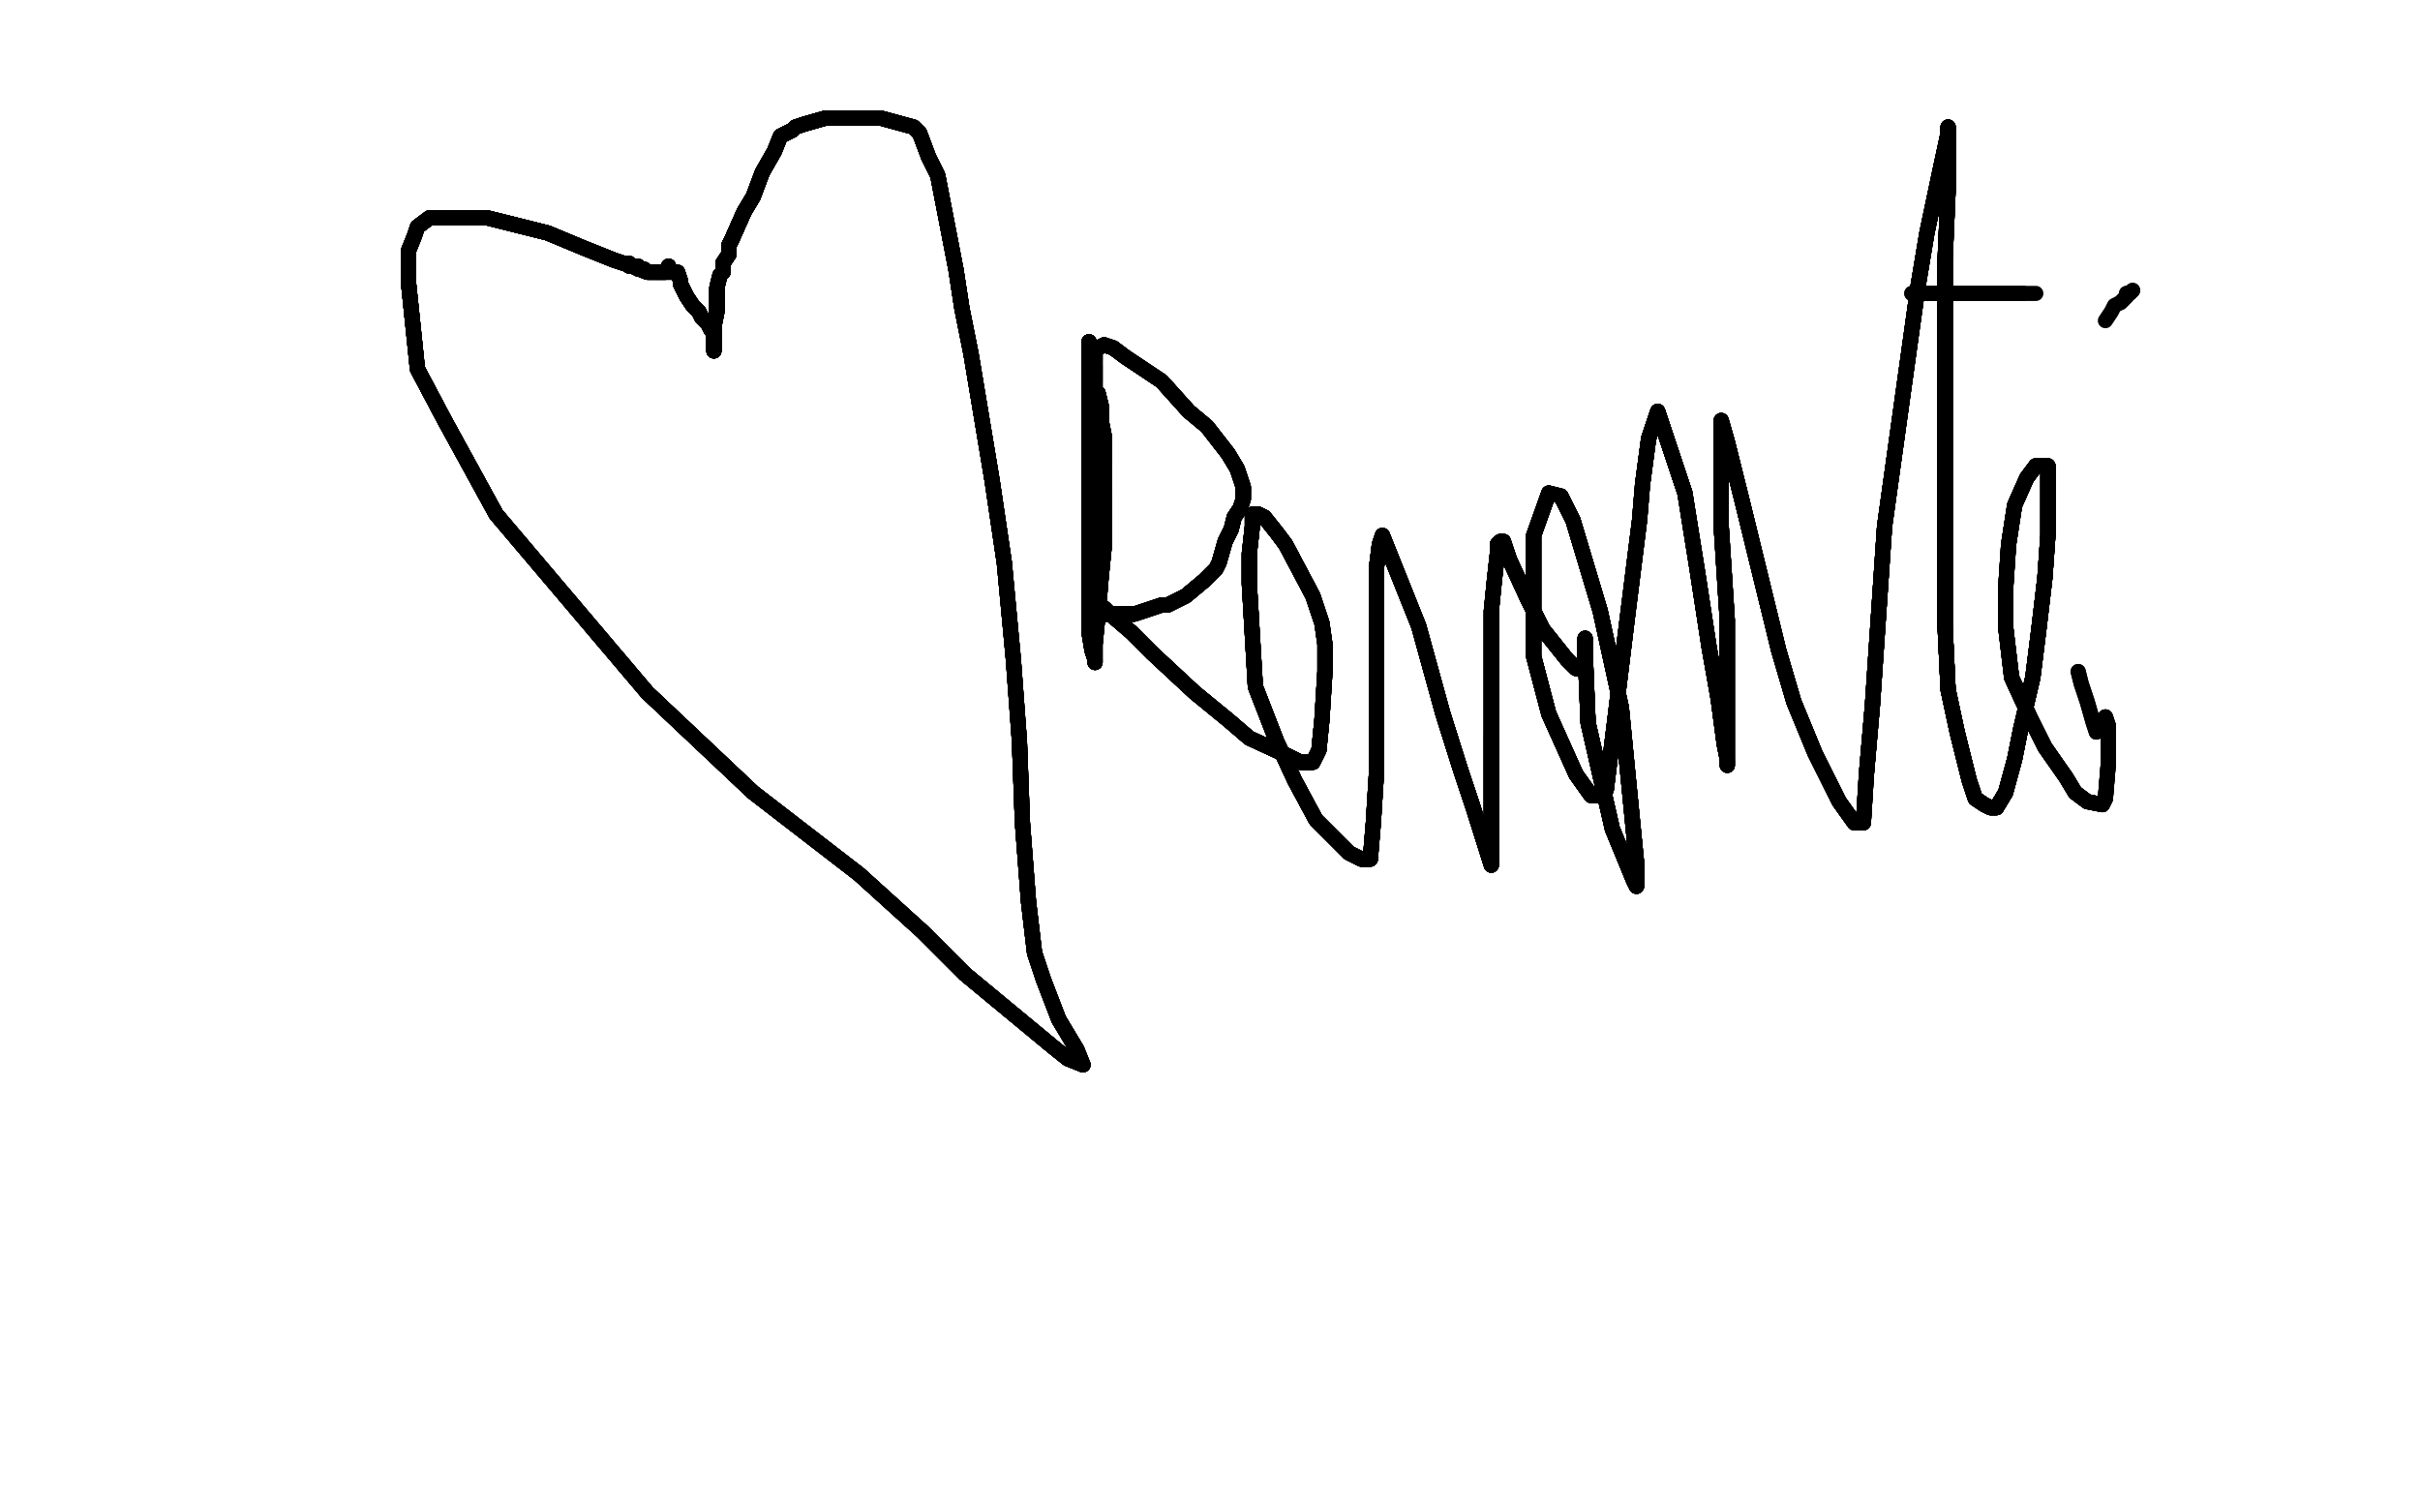 <?xml version="1.0" standalone="no"?>
<!DOCTYPE svg PUBLIC "-//W3C//DTD SVG 1.1//EN"
"http://www.w3.org/Graphics/SVG/1.1/DTD/svg11.dtd">

<svg width="800" height="500" version="1.1" xmlns="http://www.w3.org/2000/svg" xmlns:xlink="http://www.w3.org/1999/xlink" style="stroke-antialiasing: false"><desc>This SVG has been created on https://colorillo.com/</desc><rect x='0' y='0' width='800' height='500' style='fill: rgb(255,255,255); stroke-width:0' /><polyline points="221,88 220,90 214,90 209,88 203,86 193,82 181,77 169,74" style="fill: none; stroke: #black; stroke-width: 5; stroke-linejoin: round; stroke-linecap: round; stroke-antialiasing: false; stroke-antialias: 0; opacity: 1.0"/>
<polyline points="221,88 220,90 214,90 209,88 203,86 193,82 181,77 169,74 161,72 157,72 150,72 146,72 142,72 138,75" style="fill: none; stroke: #black; stroke-width: 5; stroke-linejoin: round; stroke-linecap: round; stroke-antialiasing: false; stroke-antialias: 0; opacity: 1.0"/>
<polyline points="221,88 220,90 214,90 209,88 203,86 193,82 181,77 169,74 161,72 157,72 150,72 146,72 142,72 138,75 137,78 135,83 135,93 138,122 147,139 164,170" style="fill: none; stroke: #black; stroke-width: 5; stroke-linejoin: round; stroke-linecap: round; stroke-antialiasing: false; stroke-antialias: 0; opacity: 1.0"/>
<polyline points="221,88 220,90 214,90 209,88 203,86 193,82 181,77 169,74 161,72 157,72 150,72 146,72 142,72 138,75 137,78 135,83 135,93 138,122 147,139 164,170 214,229 249,262 284,289 305,308 319,322 348,346" style="fill: none; stroke: #black; stroke-width: 5; stroke-linejoin: round; stroke-linecap: round; stroke-antialiasing: false; stroke-antialias: 0; opacity: 1.0"/>
<polyline points="221,88 220,90 214,90 209,88 203,86 193,82 181,77 169,74 161,72 157,72 150,72 146,72 142,72 138,75 137,78 135,83 135,93 138,122 147,139 164,170 214,229 249,262 284,289 305,308 319,322 348,346 353,350 358,352" style="fill: none; stroke: #black; stroke-width: 5; stroke-linejoin: round; stroke-linecap: round; stroke-antialiasing: false; stroke-antialias: 0; opacity: 1.0"/>
<polyline points="221,88 220,90 214,90 209,88 203,86 193,82 181,77 169,74 161,72 157,72 150,72 146,72 142,72 138,75 137,78 135,83 135,93 138,122 147,139 164,170 214,229 249,262 284,289 305,308 319,322 348,346 353,350 358,352 356,347 350,337 345,324 342,315 340,298 338,272 337,245" style="fill: none; stroke: #black; stroke-width: 5; stroke-linejoin: round; stroke-linecap: round; stroke-antialiasing: false; stroke-antialias: 0; opacity: 1.0"/>
<polyline points="221,88 220,90 214,90 209,88 203,86 193,82 181,77 169,74 161,72 157,72 150,72 146,72 142,72 138,75 137,78 135,83 135,93 138,122 147,139 164,170 214,229 249,262 284,289 305,308 319,322 348,346 353,350 358,352 356,347 350,337 345,324 342,315 340,298 338,272 337,245 335,218 332,186 328,159 321,117 318,102 316,89" style="fill: none; stroke: #black; stroke-width: 5; stroke-linejoin: round; stroke-linecap: round; stroke-antialiasing: false; stroke-antialias: 0; opacity: 1.0"/>
<polyline points="221,88 220,90 214,90 209,88 203,86 193,82 181,77 169,74 161,72 157,72 150,72 146,72 142,72 138,75 137,78 135,83 135,93 138,122 147,139 164,170 214,229 249,262 284,289 305,308 319,322 348,346 353,350 358,352 356,347 350,337 345,324 342,315 340,298 338,272 337,245 335,218 332,186 328,159 321,117 318,102 316,89 310,58 307,52 304,44 302,42 291,39 285,39" style="fill: none; stroke: #black; stroke-width: 5; stroke-linejoin: round; stroke-linecap: round; stroke-antialiasing: false; stroke-antialias: 0; opacity: 1.0"/>
<polyline points="203,86 193,82 181,77 169,74 161,72 157,72 150,72 146,72 142,72 138,75 137,78 135,83 135,93 138,122 147,139 164,170 214,229 249,262 284,289 305,308 319,322 348,346 353,350 358,352 356,347 350,337 345,324 342,315 340,298 338,272 337,245 335,218 332,186 328,159 321,117 318,102 316,89 310,58 307,52 304,44 302,42 291,39 285,39 278,39 273,39 266,41 263,42 262,43" style="fill: none; stroke: #black; stroke-width: 5; stroke-linejoin: round; stroke-linecap: round; stroke-antialiasing: false; stroke-antialias: 0; opacity: 1.0"/>
<polyline points="142,72 138,75 137,78 135,83 135,93 138,122 147,139 164,170 214,229 249,262 284,289 305,308 319,322 348,346 353,350 358,352 356,347 350,337 345,324 342,315 340,298 338,272 337,245 335,218 332,186 328,159 321,117 318,102 316,89 310,58 307,52 304,44 302,42 291,39 285,39 278,39 273,39 266,41 263,42 262,43 258,45 256,50 252,57 249,65 246,70 242,79" style="fill: none; stroke: #black; stroke-width: 5; stroke-linejoin: round; stroke-linecap: round; stroke-antialiasing: false; stroke-antialias: 0; opacity: 1.0"/>
<polyline points="135,93 138,122 147,139 164,170 214,229 249,262 284,289 305,308 319,322 348,346 353,350 358,352 356,347 350,337 345,324 342,315 340,298 338,272 337,245 335,218 332,186 328,159 321,117 318,102 316,89 310,58 307,52 304,44 302,42 291,39 285,39 278,39 273,39 266,41 263,42 262,43 258,45 256,50 252,57 249,65 246,70 242,79 241,81 241,82 241,84 239,87 239,88 239,90" style="fill: none; stroke: #black; stroke-width: 5; stroke-linejoin: round; stroke-linecap: round; stroke-antialiasing: false; stroke-antialias: 0; opacity: 1.0"/>
<polyline points="319,322 348,346 353,350 358,352 356,347 350,337 345,324 342,315 340,298 338,272 337,245 335,218 332,186 328,159 321,117 318,102 316,89 310,58 307,52 304,44 302,42 291,39 285,39 278,39 273,39 266,41 263,42 262,43 258,45 256,50 252,57 249,65 246,70 242,79 241,81 241,82 241,84 239,87 239,88 239,90 238,91 237,95 237,98 237,101 237,103 236,108" style="fill: none; stroke: #black; stroke-width: 5; stroke-linejoin: round; stroke-linecap: round; stroke-antialiasing: false; stroke-antialias: 0; opacity: 1.0"/>
<polyline points="319,322 348,346 353,350 358,352 356,347 350,337 345,324 342,315 340,298 338,272 337,245 335,218 332,186 328,159 321,117 318,102 316,89 310,58 307,52 304,44 302,42 291,39 285,39 278,39 273,39 266,41 263,42 262,43 258,45 256,50 252,57 249,65 246,70 242,79 241,81 241,82 241,84 239,87 239,88 239,90 238,91 237,95 237,98 237,101 237,103 236,108 236,110 236,112 236,113 236,116" style="fill: none; stroke: #black; stroke-width: 5; stroke-linejoin: round; stroke-linecap: round; stroke-antialiasing: false; stroke-antialias: 0; opacity: 1.0"/>
<polyline points="332,186 328,159 321,117 318,102 316,89 310,58 307,52 304,44 302,42 291,39 285,39 278,39 273,39 266,41 263,42 262,43 258,45 256,50 252,57 249,65 246,70 242,79 241,81 241,82 241,84 239,87 239,88 239,90 238,91 237,95 237,98 237,101 237,103 236,108 236,110 236,112 236,113 236,116 236,115 236,114 236,113 236,112 236,111 236,110" style="fill: none; stroke: #black; stroke-width: 5; stroke-linejoin: round; stroke-linecap: round; stroke-antialiasing: false; stroke-antialias: 0; opacity: 1.0"/>
<polyline points="332,186 328,159 321,117 318,102 316,89 310,58 307,52 304,44 302,42 291,39 285,39 278,39 273,39 266,41 263,42 262,43 258,45 256,50 252,57 249,65 246,70 242,79 241,81 241,82 241,84 239,87 239,88 239,90 238,91 237,95 237,98 237,101 237,103 236,108 236,110 236,112 236,113 236,116 236,115 236,114 236,113 236,112 236,111 236,110 235,109 234,107 232,105 231,103 229,101 227,98" style="fill: none; stroke: #black; stroke-width: 5; stroke-linejoin: round; stroke-linecap: round; stroke-antialiasing: false; stroke-antialias: 0; opacity: 1.0"/>
<polyline points="285,39 278,39 273,39 266,41 263,42 262,43 258,45 256,50 252,57 249,65 246,70 242,79 241,81 241,82 241,84 239,87 239,88 239,90 238,91 237,95 237,98 237,101 237,103 236,108 236,110 236,112 236,113 236,116 236,115 236,114 236,113 236,112 236,111 236,110 235,109 234,107 232,105 231,103 229,101 227,98 226,96 225,94 225,93 224,90 223,90" style="fill: none; stroke: #black; stroke-width: 5; stroke-linejoin: round; stroke-linecap: round; stroke-antialiasing: false; stroke-antialias: 0; opacity: 1.0"/>
<polyline points="273,39 266,41 263,42 262,43 258,45 256,50 252,57 249,65 246,70 242,79 241,81 241,82 241,84 239,87 239,88 239,90 238,91 237,95 237,98 237,101 237,103 236,108 236,110 236,112 236,113 236,116 236,115 236,114 236,113 236,112 236,111 236,110 235,109 234,107 232,105 231,103 229,101 227,98 226,96 225,94 225,93 224,90 223,90 222,90 221,90 220,90 219,90 218,90 217,90" style="fill: none; stroke: #black; stroke-width: 5; stroke-linejoin: round; stroke-linecap: round; stroke-antialiasing: false; stroke-antialias: 0; opacity: 1.0"/>
<polyline points="252,57 249,65 246,70 242,79 241,81 241,82 241,84 239,87 239,88 239,90 238,91 237,95 237,98 237,101 237,103 236,108 236,110 236,112 236,113 236,116 236,115 236,114 236,113 236,112 236,111 236,110 235,109 234,107 232,105 231,103 229,101 227,98 226,96 225,94 225,93 224,90 223,90 222,90 221,90 220,90 219,90 218,90 217,90 216,90 215,90 214,90 213,89" style="fill: none; stroke: #black; stroke-width: 5; stroke-linejoin: round; stroke-linecap: round; stroke-antialiasing: false; stroke-antialias: 0; opacity: 1.0"/>
<polyline points="246,70 242,79 241,81 241,82 241,84 239,87 239,88 239,90 238,91 237,95 237,98 237,101 237,103 236,108 236,110 236,112 236,113 236,116 236,115 236,114 236,113 236,112 236,111 236,110 235,109 234,107 232,105 231,103 229,101 227,98 226,96 225,94 225,93 224,90 223,90 222,90 221,90 220,90 219,90 218,90 217,90 216,90 215,90 214,90 213,89 212,89 211,89 211,88 208,88" style="fill: none; stroke: #black; stroke-width: 5; stroke-linejoin: round; stroke-linecap: round; stroke-antialiasing: false; stroke-antialias: 0; opacity: 1.0"/>
<polyline points="246,70 242,79 241,81 241,82 241,84 239,87 239,88 239,90 238,91 237,95 237,98 237,101 237,103 236,108 236,110 236,112 236,113 236,116 236,115 236,114 236,113 236,112 236,111 236,110 235,109 234,107 232,105 231,103 229,101 227,98 226,96 225,94 225,93 224,90 223,90 222,90 221,90 220,90 219,90 218,90 217,90 216,90 215,90 214,90 213,89 212,89 211,89 211,88 208,88 208,87" style="fill: none; stroke: #black; stroke-width: 5; stroke-linejoin: round; stroke-linecap: round; stroke-antialiasing: false; stroke-antialias: 0; opacity: 1.0"/>
<polyline points="246,70 242,79 241,81 241,82 241,84 239,87 239,88 239,90 238,91 237,95 237,98 237,101 237,103 236,108 236,110 236,112 236,113 236,116 236,115 236,114 236,113 236,112 236,111 236,110 235,109 234,107 232,105 231,103 229,101 227,98 226,96 225,94 225,93 224,90 223,90 222,90 221,90 220,90 219,90 218,90 217,90 216,90 215,90 214,90 213,89 212,89 211,89 211,88 208,88 208,87" style="fill: none; stroke: #black; stroke-width: 5; stroke-linejoin: round; stroke-linecap: round; stroke-antialiasing: false; stroke-antialias: 0; opacity: 1.0"/>
<polyline points="360,113 360,114 360,116 360,119 360,125 360,143" style="fill: none; stroke: #black; stroke-width: 5; stroke-linejoin: round; stroke-linecap: round; stroke-antialiasing: false; stroke-antialias: 0; opacity: 1.0"/>
<polyline points="360,113 360,114 360,116 360,119 360,125 360,143 360,179 360,190 360,201 360,209 361,215 362,218" style="fill: none; stroke: #black; stroke-width: 5; stroke-linejoin: round; stroke-linecap: round; stroke-antialiasing: false; stroke-antialias: 0; opacity: 1.0"/>
<polyline points="360,113 360,114 360,116 360,119 360,125 360,143 360,179 360,190 360,201 360,209 361,215 362,218 362,219" style="fill: none; stroke: #black; stroke-width: 5; stroke-linejoin: round; stroke-linecap: round; stroke-antialiasing: false; stroke-antialias: 0; opacity: 1.0"/>
<polyline points="360,113 360,114 360,116 360,119 360,125 360,143 360,179 360,190 360,201 360,209 361,215 362,218 362,219 362,218 362,213 363,203 364,191 365,181 365,172 365,163" style="fill: none; stroke: #black; stroke-width: 5; stroke-linejoin: round; stroke-linecap: round; stroke-antialiasing: false; stroke-antialias: 0; opacity: 1.0"/>
<polyline points="360,113 360,114 360,116 360,119 360,125 360,143 360,179 360,190 360,201 360,209 361,215 362,218 362,219 362,218 362,213 363,203 364,191 365,181 365,172 365,163 365,153 365,144 364,139 364,134 363,130 362,129" style="fill: none; stroke: #black; stroke-width: 5; stroke-linejoin: round; stroke-linecap: round; stroke-antialiasing: false; stroke-antialias: 0; opacity: 1.0"/>
<polyline points="360,113 360,114 360,116 360,119 360,125 360,143 360,179 360,190 360,201 360,209 361,215 362,218 362,219 362,218 362,213 363,203 364,191 365,181 365,172 365,163 365,153 365,144 364,139 364,134 363,130 362,129 362,128 362,127 362,126 362,125 362,123 362,121 362,119 362,117 362,115 363,115" style="fill: none; stroke: #black; stroke-width: 5; stroke-linejoin: round; stroke-linecap: round; stroke-antialiasing: false; stroke-antialias: 0; opacity: 1.0"/>
<polyline points="360,113 360,114 360,116 360,119 360,125 360,143 360,179 360,190 360,201 360,209 361,215 362,218 362,219 362,218 362,213 363,203 364,191 365,181 365,172 365,163 365,153 365,144 364,139 364,134 363,130 362,129 362,128 362,127 362,126 362,125 362,123 362,121" style="fill: none; stroke: #black; stroke-width: 5; stroke-linejoin: round; stroke-linecap: round; stroke-antialiasing: false; stroke-antialias: 0; opacity: 1.0"/>
<polyline points="360,113 360,114 360,116 360,119 360,125 360,143 360,179 360,190 360,201 360,209 361,215 362,218 362,219 362,218 362,213 363,203 364,191 365,181 365,172 365,163 365,153 365,144 364,139 364,134 363,130 362,129 362,128 362,127 362,126 362,125 362,123 362,121 362,119 362,117 362,115 363,115 365,114 368,115 372,118 378,122 384,126 393,136" style="fill: none; stroke: #black; stroke-width: 5; stroke-linejoin: round; stroke-linecap: round; stroke-antialiasing: false; stroke-antialias: 0; opacity: 1.0"/>
<polyline points="360,113 360,114 360,116 360,119 360,125 360,143 360,179 360,190 360,201 360,209 361,215 362,218 362,219 362,218 362,213 363,203 364,191 365,181 365,172 365,163 365,153 365,144 364,139 364,134 363,130 362,129 362,128 362,127 362,126 362,125 362,123 362,121 362,119 362,117 362,115 363,115 365,114 368,115 372,118 378,122 384,126 393,136 399,141 406,150 409,155 410,158 411,161 411,163" style="fill: none; stroke: #black; stroke-width: 5; stroke-linejoin: round; stroke-linecap: round; stroke-antialiasing: false; stroke-antialias: 0; opacity: 1.0"/>
<polyline points="360,201 360,209 361,215 362,218 362,219 362,218 362,213 363,203 364,191 365,181 365,172 365,163 365,153 365,144 364,139 364,134 363,130 362,129 362,128 362,127 362,126 362,125 362,123 362,121 362,119 362,117 362,115 363,115 365,114 368,115 372,118 378,122 384,126 393,136 399,141 406,150 409,155 410,158 411,161 411,163 411,164 411,165 410,168 408,171 407,175 405,179" style="fill: none; stroke: #black; stroke-width: 5; stroke-linejoin: round; stroke-linecap: round; stroke-antialiasing: false; stroke-antialias: 0; opacity: 1.0"/>
<polyline points="361,215 362,218 362,219 362,218 362,213 363,203 364,191 365,181 365,172 365,163 365,153 365,144 364,139 364,134 363,130 362,129 362,128 362,127 362,126 362,125 362,123 362,121 362,119 362,117 362,115 363,115 365,114 368,115 372,118 378,122 384,126 393,136 399,141 406,150 409,155 410,158 411,161 411,163 411,164 411,165 410,168 408,171 407,175 405,179 403,186 402,188 400,190 398,192 392,197" style="fill: none; stroke: #black; stroke-width: 5; stroke-linejoin: round; stroke-linecap: round; stroke-antialiasing: false; stroke-antialias: 0; opacity: 1.0"/>
<polyline points="365,153 365,144 364,139 364,134 363,130 362,129 362,128 362,127 362,126 362,125 362,123 362,121 362,119 362,117 362,115 363,115 365,114 368,115 372,118 378,122 384,126 393,136 399,141 406,150 409,155 410,158 411,161 411,163 411,164 411,165 410,168 408,171 407,175 405,179 403,186 402,188 400,190 398,192 392,197 390,198 386,200 384,200 378,202 375,203 372,203" style="fill: none; stroke: #black; stroke-width: 5; stroke-linejoin: round; stroke-linecap: round; stroke-antialiasing: false; stroke-antialias: 0; opacity: 1.0"/>
<polyline points="365,153 365,144 364,139 364,134 363,130 362,129 362,128 362,127 362,126 362,125 362,123 362,121 362,119 362,117 362,115 363,115 365,114 368,115 372,118 378,122 384,126 393,136 399,141 406,150 409,155 410,158 411,161 411,163 411,164 411,165 410,168 408,171 407,175 405,179 403,186 402,188 400,190 398,192 392,197 390,198 386,200 384,200 378,202 375,203 372,203 370,203 366,203 365,203 364,203 364,202" style="fill: none; stroke: #black; stroke-width: 5; stroke-linejoin: round; stroke-linecap: round; stroke-antialiasing: false; stroke-antialias: 0; opacity: 1.0"/>
<polyline points="362,126 362,125 362,123 362,121 362,119 362,117 362,115 363,115 365,114 368,115 372,118 378,122 384,126 393,136 399,141 406,150 409,155 410,158 411,161 411,163 411,164 411,165 410,168 408,171 407,175 405,179 403,186 402,188 400,190 398,192 392,197 390,198 386,200 384,200 378,202 375,203 372,203 370,203 366,203 365,203 364,203 364,202 364,201 365,201 367,203 374,209" style="fill: none; stroke: #black; stroke-width: 5; stroke-linejoin: round; stroke-linecap: round; stroke-antialiasing: false; stroke-antialias: 0; opacity: 1.0"/>
<polyline points="362,119 362,117 362,115 363,115 365,114 368,115 372,118 378,122 384,126 393,136 399,141 406,150 409,155 410,158 411,161 411,163 411,164 411,165 410,168 408,171 407,175 405,179 403,186 402,188 400,190 398,192 392,197 390,198 386,200 384,200 378,202 375,203 372,203 370,203 366,203 365,203 364,203 364,202 364,201 365,201 367,203 374,209 381,216 395,229 406,238 413,244 426,250 430,252" style="fill: none; stroke: #black; stroke-width: 5; stroke-linejoin: round; stroke-linecap: round; stroke-antialiasing: false; stroke-antialias: 0; opacity: 1.0"/>
<polyline points="384,126 393,136 399,141 406,150 409,155 410,158 411,161 411,163 411,164 411,165 410,168 408,171 407,175 405,179 403,186 402,188 400,190 398,192 392,197 390,198 386,200 384,200 378,202 375,203 372,203 370,203 366,203 365,203 364,203 364,202 364,201 365,201 367,203 374,209 381,216 395,229 406,238 413,244 426,250 430,252 433,252 434,252 436,248 437,238 438,222 438,213" style="fill: none; stroke: #black; stroke-width: 5; stroke-linejoin: round; stroke-linecap: round; stroke-antialiasing: false; stroke-antialias: 0; opacity: 1.0"/>
<polyline points="409,155 410,158 411,161 411,163 411,164 411,165 410,168 408,171 407,175 405,179 403,186 402,188 400,190 398,192 392,197 390,198 386,200 384,200 378,202 375,203 372,203 370,203 366,203 365,203 364,203 364,202 364,201 365,201 367,203 374,209 381,216 395,229 406,238 413,244 426,250 430,252 433,252 434,252 436,248 437,238 438,222 438,213 437,206 434,197 425,180 422,176 418,171 416,170" style="fill: none; stroke: #black; stroke-width: 5; stroke-linejoin: round; stroke-linecap: round; stroke-antialiasing: false; stroke-antialias: 0; opacity: 1.0"/>
<polyline points="407,175 405,179 403,186 402,188 400,190 398,192 392,197 390,198 386,200 384,200 378,202 375,203 372,203 370,203 366,203 365,203 364,203 364,202 364,201 365,201 367,203 374,209 381,216 395,229 406,238 413,244 426,250 430,252 433,252 434,252 436,248 437,238 438,222 438,213 437,206 434,197 425,180 422,176 418,171 416,170 414,170 414,174 413,183 413,193 415,227 422,245" style="fill: none; stroke: #black; stroke-width: 5; stroke-linejoin: round; stroke-linecap: round; stroke-antialiasing: false; stroke-antialias: 0; opacity: 1.0"/>
<polyline points="400,190 398,192 392,197 390,198 386,200 384,200 378,202 375,203 372,203 370,203 366,203 365,203 364,203 364,202 364,201 365,201 367,203 374,209 381,216 395,229 406,238 413,244 426,250 430,252 433,252 434,252 436,248 437,238 438,222 438,213 437,206 434,197 425,180 422,176 418,171 416,170 414,170 414,174 413,183 413,193 415,227 422,245 428,258 435,271 446,282 450,284 452,284 453,284" style="fill: none; stroke: #black; stroke-width: 5; stroke-linejoin: round; stroke-linecap: round; stroke-antialiasing: false; stroke-antialias: 0; opacity: 1.0"/>
<polyline points="372,203 370,203 366,203 365,203 364,203 364,202 364,201 365,201 367,203 374,209 381,216 395,229 406,238 413,244 426,250 430,252 433,252 434,252 436,248 437,238 438,222 438,213 437,206 434,197 425,180 422,176 418,171 416,170 414,170 414,174 413,183 413,193 415,227 422,245 428,258 435,271 446,282 450,284 452,284 453,284 454,272 455,256 455,241 455,215 455,188 456,180" style="fill: none; stroke: #black; stroke-width: 5; stroke-linejoin: round; stroke-linecap: round; stroke-antialiasing: false; stroke-antialias: 0; opacity: 1.0"/>
<polyline points="366,203 365,203 364,203 364,202 364,201 365,201 367,203 374,209 381,216 395,229 406,238 413,244 426,250 430,252 433,252 434,252 436,248 437,238 438,222 438,213 437,206 434,197 425,180 422,176 418,171 416,170 414,170 414,174 413,183 413,193 415,227 422,245 428,258 435,271 446,282 450,284 452,284 453,284 454,272 455,256 455,241 455,215 455,188 456,180 457,177 469,207 477,236 483,255 487,267" style="fill: none; stroke: #black; stroke-width: 5; stroke-linejoin: round; stroke-linecap: round; stroke-antialiasing: false; stroke-antialias: 0; opacity: 1.0"/>
<polyline points="381,216 395,229 406,238 413,244 426,250 430,252 433,252 434,252 436,248 437,238 438,222 438,213 437,206 434,197 425,180 422,176 418,171 416,170 414,170 414,174 413,183 413,193 415,227 422,245 428,258 435,271 446,282 450,284 452,284 453,284 454,272 455,256 455,241 455,215 455,188 456,180 457,177 469,207 477,236 483,255 487,267 493,286 493,285 493,275 493,259 493,243" style="fill: none; stroke: #black; stroke-width: 5; stroke-linejoin: round; stroke-linecap: round; stroke-antialiasing: false; stroke-antialias: 0; opacity: 1.0"/>
<polyline points="426,250 430,252 433,252 434,252 436,248 437,238 438,222 438,213 437,206 434,197 425,180 422,176 418,171 416,170 414,170 414,174 413,183 413,193 415,227 422,245 428,258 435,271 446,282 450,284 452,284 453,284 454,272 455,256 455,241 455,215 455,188 456,180 457,177 469,207 477,236 483,255 487,267 493,286 493,285 493,275 493,259 493,243 493,218 493,202 494,192 495,183 495,180 496,179" style="fill: none; stroke: #black; stroke-width: 5; stroke-linejoin: round; stroke-linecap: round; stroke-antialiasing: false; stroke-antialias: 0; opacity: 1.0"/>
<polyline points="437,206 434,197 425,180 422,176 418,171 416,170 414,170 414,174 413,183 413,193 415,227 422,245 428,258 435,271 446,282 450,284 452,284 453,284 454,272 455,256 455,241 455,215 455,188 456,180 457,177 469,207 477,236 483,255 487,267 493,286 493,285 493,275 493,259 493,243 493,218 493,202 494,192 495,183 495,180 496,179 497,179 499,185 505,198 510,208 518,218 520,220" style="fill: none; stroke: #black; stroke-width: 5; stroke-linejoin: round; stroke-linecap: round; stroke-antialiasing: false; stroke-antialias: 0; opacity: 1.0"/>
<polyline points="418,171 416,170 414,170 414,174 413,183 413,193 415,227 422,245 428,258 435,271 446,282 450,284 452,284 453,284 454,272 455,256 455,241 455,215 455,188 456,180 457,177 469,207 477,236 483,255 487,267 493,286 493,285 493,275 493,259 493,243 493,218 493,202 494,192 495,183 495,180 496,179 497,179 499,185 505,198 510,208 518,218 520,220 521,221 523,221 524,220 524,217 524,215 524,213" style="fill: none; stroke: #black; stroke-width: 5; stroke-linejoin: round; stroke-linecap: round; stroke-antialiasing: false; stroke-antialias: 0; opacity: 1.0"/>
<polyline points="415,227 422,245 428,258 435,271 446,282 450,284 452,284 453,284 454,272 455,256 455,241 455,215 455,188 456,180 457,177 469,207 477,236 483,255 487,267 493,286 493,285 493,275 493,259 493,243 493,218 493,202 494,192 495,183 495,180 496,179 497,179 499,185 505,198 510,208 518,218 520,220 521,221 523,221 524,220 524,217 524,215 524,213 524,211 524,215 525,239 533,274 540,291" style="fill: none; stroke: #black; stroke-width: 5; stroke-linejoin: round; stroke-linecap: round; stroke-antialiasing: false; stroke-antialias: 0; opacity: 1.0"/>
<polyline points="446,282 450,284 452,284 453,284 454,272 455,256 455,241 455,215 455,188 456,180 457,177 469,207 477,236 483,255 487,267 493,286 493,285 493,275 493,259 493,243 493,218 493,202 494,192 495,183 495,180 496,179 497,179 499,185 505,198 510,208 518,218 520,220 521,221 523,221 524,220 524,217 524,215 524,213 524,211 524,215 525,239 533,274 540,291 541,293 541,285 536,234 529,202 520,172" style="fill: none; stroke: #black; stroke-width: 5; stroke-linejoin: round; stroke-linecap: round; stroke-antialiasing: false; stroke-antialias: 0; opacity: 1.0"/>
<polyline points="455,241 455,215 455,188 456,180 457,177 469,207 477,236 483,255 487,267 493,286 493,285 493,275 493,259 493,243 493,218 493,202 494,192 495,183 495,180 496,179 497,179 499,185 505,198 510,208 518,218 520,220 521,221 523,221 524,220 524,217 524,215 524,213 524,211 524,215 525,239 533,274 540,291 541,293 541,285 536,234 529,202 520,172 516,164 512,163 507,177 507,191 507,217" style="fill: none; stroke: #black; stroke-width: 5; stroke-linejoin: round; stroke-linecap: round; stroke-antialiasing: false; stroke-antialias: 0; opacity: 1.0"/>
<polyline points="477,236 483,255 487,267 493,286 493,285 493,275 493,259 493,243 493,218 493,202 494,192 495,183 495,180 496,179 497,179 499,185 505,198 510,208 518,218 520,220 521,221 523,221 524,220 524,217 524,215 524,213 524,211 524,215 525,239 533,274 540,291 541,293 541,285 536,234 529,202 520,172 516,164 512,163 507,177 507,191 507,217 512,236 521,256 526,263 528,263 531,261 538,204" style="fill: none; stroke: #black; stroke-width: 5; stroke-linejoin: round; stroke-linecap: round; stroke-antialiasing: false; stroke-antialias: 0; opacity: 1.0"/>
<polyline points="493,285 493,275 493,259 493,243 493,218 493,202 494,192 495,183 495,180 496,179 497,179 499,185 505,198 510,208 518,218 520,220 521,221 523,221 524,220 524,217 524,215 524,213 524,211 524,215 525,239 533,274 540,291 541,293 541,285 536,234 529,202 520,172 516,164 512,163 507,177 507,191 507,217 512,236 521,256 526,263 528,263 531,261 538,204 542,172 543,160 545,145 548,136 557,163" style="fill: none; stroke: #black; stroke-width: 5; stroke-linejoin: round; stroke-linecap: round; stroke-antialiasing: false; stroke-antialias: 0; opacity: 1.0"/>
<polyline points="495,180 496,179 497,179 499,185 505,198 510,208 518,218 520,220 521,221 523,221 524,220 524,217 524,215 524,213 524,211 524,215 525,239 533,274 540,291 541,293 541,285 536,234 529,202 520,172 516,164 512,163 507,177 507,191 507,217 512,236 521,256 526,263 528,263 531,261 538,204 542,172 543,160 545,145 548,136 557,163 561,188 565,214 568,231 570,246 571,251 571,253" style="fill: none; stroke: #black; stroke-width: 5; stroke-linejoin: round; stroke-linecap: round; stroke-antialiasing: false; stroke-antialias: 0; opacity: 1.0"/>
<polyline points="497,179 499,185 505,198 510,208 518,218 520,220 521,221 523,221 524,220 524,217 524,215 524,213 524,211 524,215 525,239 533,274 540,291 541,293 541,285 536,234 529,202 520,172 516,164 512,163 507,177 507,191 507,217 512,236 521,256 526,263 528,263 531,261 538,204 542,172 543,160 545,145 548,136 557,163 561,188 565,214 568,231 570,246 571,251 571,253 571,248 571,224 571,205 569,174 569,145" style="fill: none; stroke: #black; stroke-width: 5; stroke-linejoin: round; stroke-linecap: round; stroke-antialiasing: false; stroke-antialias: 0; opacity: 1.0"/>
<polyline points="524,215 524,213 524,211 524,215 525,239 533,274 540,291 541,293 541,285 536,234 529,202 520,172 516,164 512,163 507,177 507,191 507,217 512,236 521,256 526,263 528,263 531,261 538,204 542,172 543,160 545,145 548,136 557,163 561,188 565,214 568,231 570,246 571,251 571,253 571,248 571,224 571,205 569,174 569,145 569,139 571,146 576,166 588,215 593,232 600,249" style="fill: none; stroke: #black; stroke-width: 5; stroke-linejoin: round; stroke-linecap: round; stroke-antialiasing: false; stroke-antialias: 0; opacity: 1.0"/>
<polyline points="524,211 524,215 525,239 533,274 540,291 541,293 541,285 536,234 529,202 520,172 516,164 512,163 507,177 507,191 507,217 512,236 521,256 526,263 528,263 531,261 538,204 542,172 543,160 545,145 548,136 557,163 561,188 565,214 568,231 570,246 571,251 571,253 571,248 571,224 571,205 569,174 569,145 569,139 571,146 576,166 588,215 593,232 600,249 608,265 613,272 616,272 617,256 619,233 623,174" style="fill: none; stroke: #black; stroke-width: 5; stroke-linejoin: round; stroke-linecap: round; stroke-antialiasing: false; stroke-antialias: 0; opacity: 1.0"/>
<polyline points="529,202 520,172 516,164 512,163 507,177 507,191 507,217 512,236 521,256 526,263 528,263 531,261 538,204 542,172 543,160 545,145 548,136 557,163 561,188 565,214 568,231 570,246 571,251 571,253 571,248 571,224 571,205 569,174 569,145 569,139 571,146 576,166 588,215 593,232 600,249 608,265 613,272 616,272 617,256 619,233 623,174 634,95 637,77 641,58 644,44 644,42" style="fill: none; stroke: #black; stroke-width: 5; stroke-linejoin: round; stroke-linecap: round; stroke-antialiasing: false; stroke-antialias: 0; opacity: 1.0"/>
<polyline points="507,217 512,236 521,256 526,263 528,263 531,261 538,204 542,172 543,160 545,145 548,136 557,163 561,188 565,214 568,231 570,246 571,251 571,253 571,248 571,224 571,205 569,174 569,145 569,139 571,146 576,166 588,215 593,232 600,249 608,265 613,272 616,272 617,256 619,233 623,174 634,95 637,77 641,58 644,44 644,42 644,43 644,63 643,86 643,142 643,161 643,207 644,228" style="fill: none; stroke: #black; stroke-width: 5; stroke-linejoin: round; stroke-linecap: round; stroke-antialiasing: false; stroke-antialias: 0; opacity: 1.0"/>
<polyline points="543,160 545,145 548,136 557,163 561,188 565,214 568,231 570,246 571,251 571,253 571,248 571,224 571,205 569,174 569,145 569,139 571,146 576,166 588,215 593,232 600,249 608,265 613,272 616,272 617,256 619,233 623,174 634,95 637,77 641,58 644,44 644,42 644,43 644,63 643,86 643,142 643,161 643,207 644,228 647,242 651,258 653,264 656,266 658,267 660,267 663,262" style="fill: none; stroke: #black; stroke-width: 5; stroke-linejoin: round; stroke-linecap: round; stroke-antialiasing: false; stroke-antialias: 0; opacity: 1.0"/>
<polyline points="561,188 565,214 568,231 570,246 571,251 571,253 571,248 571,224 571,205 569,174 569,145 569,139 571,146 576,166 588,215 593,232 600,249 608,265 613,272 616,272 617,256 619,233 623,174 634,95 637,77 641,58 644,44 644,42 644,43 644,63 643,86 643,142 643,161 643,207 644,228 647,242 651,258 653,264 656,266 658,267 660,267 663,262 666,251 668,241 672,224 674,208 676,191 677,177" style="fill: none; stroke: #black; stroke-width: 5; stroke-linejoin: round; stroke-linecap: round; stroke-antialiasing: false; stroke-antialias: 0; opacity: 1.0"/>
<polyline points="571,205 569,174 569,145 569,139 571,146 576,166 588,215 593,232 600,249 608,265 613,272 616,272 617,256 619,233 623,174 634,95 637,77 641,58 644,44 644,42 644,43 644,63 643,86 643,142 643,161 643,207 644,228 647,242 651,258 653,264 656,266 658,267 660,267 663,262 666,251 668,241 672,224 674,208 676,191 677,177 677,165 677,158 677,154 675,154 673,154 670,158" style="fill: none; stroke: #black; stroke-width: 5; stroke-linejoin: round; stroke-linecap: round; stroke-antialiasing: false; stroke-antialias: 0; opacity: 1.0"/>
<polyline points="571,146 576,166 588,215 593,232 600,249 608,265 613,272 616,272 617,256 619,233 623,174 634,95 637,77 641,58 644,44 644,42 644,43 644,63 643,86 643,142 643,161 643,207 644,228 647,242 651,258 653,264 656,266 658,267 660,267 663,262 666,251 668,241 672,224 674,208 676,191 677,177 677,165 677,158 677,154 675,154 673,154 670,158 666,167 664,180 663,195 663,207 665,224 671,237" style="fill: none; stroke: #black; stroke-width: 5; stroke-linejoin: round; stroke-linecap: round; stroke-antialiasing: false; stroke-antialias: 0; opacity: 1.0"/>
<polyline points="617,256 619,233 623,174 634,95 637,77 641,58 644,44 644,42 644,43 644,63 643,86 643,142 643,161 643,207 644,228 647,242 651,258 653,264 656,266 658,267 660,267 663,262 666,251 668,241 672,224 674,208 676,191 677,177 677,165 677,158 677,154 675,154 673,154 670,158 666,167 664,180 663,195 663,207 665,224 671,237 676,247 683,257 686,262 690,265 695,266 696,264" style="fill: none; stroke: #black; stroke-width: 5; stroke-linejoin: round; stroke-linecap: round; stroke-antialiasing: false; stroke-antialias: 0; opacity: 1.0"/>
<polyline points="617,256 619,233 623,174 634,95 637,77 641,58 644,44 644,42 644,43 644,63 643,86 643,142 643,161 643,207 644,228 647,242 651,258 653,264 656,266 658,267 660,267 663,262 666,251 668,241 672,224 674,208 676,191 677,177 677,165 677,158 677,154 675,154 673,154 670,158 666,167 664,180 663,195 663,207 665,224 671,237 676,247 683,257 686,262 690,265 695,266 696,264 697,252 697,240" style="fill: none; stroke: #black; stroke-width: 5; stroke-linejoin: round; stroke-linecap: round; stroke-antialiasing: false; stroke-antialias: 0; opacity: 1.0"/>
<polyline points="644,44 644,42 644,43 644,63 643,86 643,142 643,161 643,207 644,228 647,242 651,258 653,264 656,266 658,267 660,267 663,262 666,251 668,241 672,224 674,208 676,191 677,177 677,165 677,158 677,154 675,154 673,154 670,158 666,167 664,180 663,195 663,207 665,224 671,237 676,247 683,257 686,262 690,265 695,266 696,264 697,252 697,240 696,237 695,239 695,240 695,241 693,241" style="fill: none; stroke: #black; stroke-width: 5; stroke-linejoin: round; stroke-linecap: round; stroke-antialiasing: false; stroke-antialias: 0; opacity: 1.0"/>
<polyline points="644,44 644,42 644,43 644,63 643,86 643,142 643,161 643,207 644,228 647,242 651,258 653,264 656,266 658,267 660,267 663,262 666,251 668,241 672,224 674,208 676,191 677,177 677,165 677,158 677,154 675,154 673,154 670,158 666,167 664,180 663,195 663,207 665,224 671,237 676,247 683,257 686,262 690,265 695,266 696,264 697,252 697,240 696,237 695,239 695,240 695,241 693,241 693,242" style="fill: none; stroke: #black; stroke-width: 5; stroke-linejoin: round; stroke-linecap: round; stroke-antialiasing: false; stroke-antialias: 0; opacity: 1.0"/>
<polyline points="643,86 643,142 643,161 643,207 644,228 647,242 651,258 653,264 656,266 658,267 660,267 663,262 666,251 668,241 672,224 674,208 676,191 677,177 677,165 677,158 677,154 675,154 673,154 670,158 666,167 664,180 663,195 663,207 665,224 671,237 676,247 683,257 686,262 690,265 695,266 696,264 697,252 697,240 696,237 695,239 695,240 695,241 693,241 693,242 692,239 690,232 688,226 687,222" style="fill: none; stroke: #black; stroke-width: 5; stroke-linejoin: round; stroke-linecap: round; stroke-antialiasing: false; stroke-antialias: 0; opacity: 1.0"/>
<polyline points="643,86 643,142 643,161 643,207 644,228 647,242 651,258 653,264 656,266 658,267 660,267 663,262 666,251 668,241 672,224 674,208 676,191 677,177 677,165 677,158 677,154 675,154 673,154 670,158 666,167 664,180 663,195 663,207 665,224 671,237 676,247 683,257 686,262 690,265 695,266 696,264 697,252 697,240 696,237 695,239 695,240 695,241 693,241 693,242 692,239 690,232 688,226 687,222" style="fill: none; stroke: #black; stroke-width: 5; stroke-linejoin: round; stroke-linecap: round; stroke-antialiasing: false; stroke-antialias: 0; opacity: 1.0"/>
<polyline points="632,97 633,97 637,97 644,97 652,97 658,97 664,97 669,97" style="fill: none; stroke: #black; stroke-width: 5; stroke-linejoin: round; stroke-linecap: round; stroke-antialiasing: false; stroke-antialias: 0; opacity: 1.0"/>
<polyline points="632,97 633,97 637,97 644,97 652,97 658,97 664,97 669,97 671,97 673,97" style="fill: none; stroke: #black; stroke-width: 5; stroke-linejoin: round; stroke-linecap: round; stroke-antialiasing: false; stroke-antialias: 0; opacity: 1.0"/>
<polyline points="705,96 704,97 703,97 703,98 702,99 701,100" style="fill: none; stroke: #black; stroke-width: 5; stroke-linejoin: round; stroke-linecap: round; stroke-antialiasing: false; stroke-antialias: 0; opacity: 1.0"/>
<polyline points="705,96 704,97 703,97 703,98 702,99 701,100 699,101 698,103 696,106" style="fill: none; stroke: #black; stroke-width: 5; stroke-linejoin: round; stroke-linecap: round; stroke-antialiasing: false; stroke-antialias: 0; opacity: 1.0"/>
</svg>
